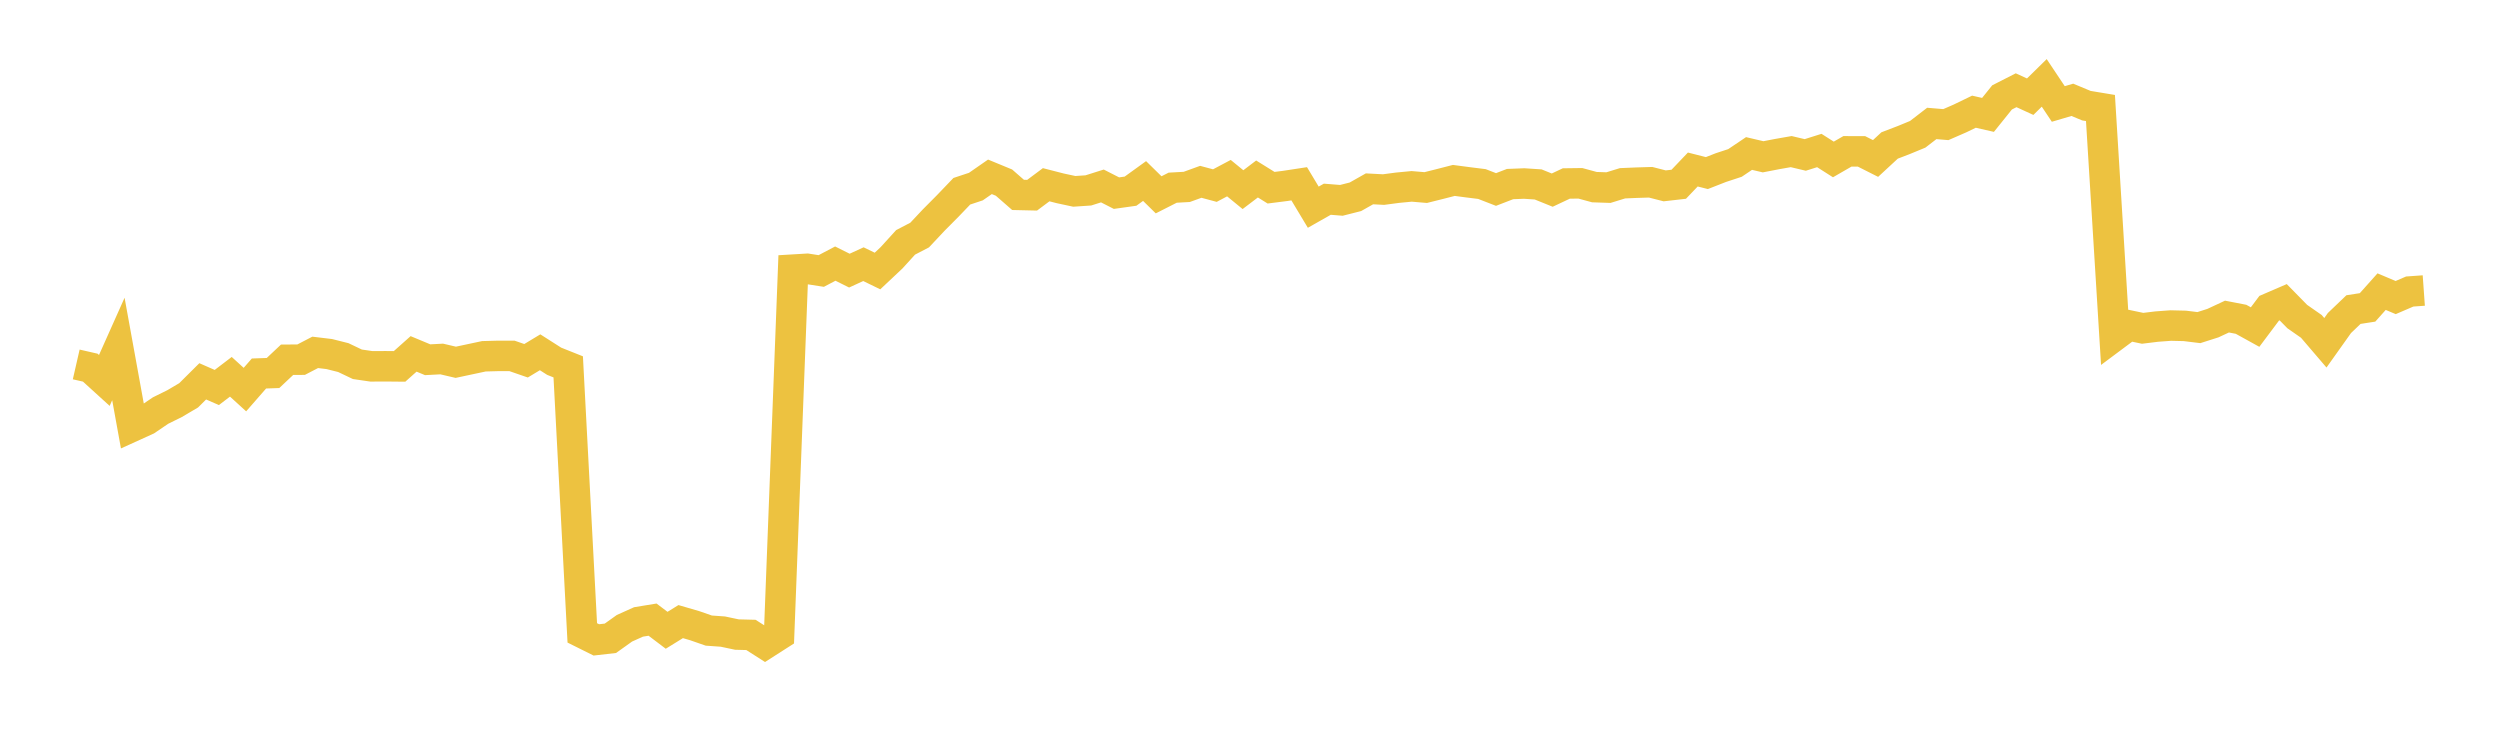 <svg width="164" height="48" xmlns="http://www.w3.org/2000/svg" xmlns:xlink="http://www.w3.org/1999/xlink"><path fill="none" stroke="rgb(237,194,64)" stroke-width="2" d="M5,23.907L5.922,24.118L6.844,24.957L7.766,22.893L8.689,27.976L9.611,27.557L10.533,26.932L11.455,26.476L12.377,25.932L13.299,25.015L14.222,25.42L15.144,24.717L16.066,25.557L16.988,24.502L17.91,24.469L18.832,23.601L19.754,23.594L20.677,23.115L21.599,23.226L22.521,23.458L23.443,23.897L24.365,24.032L25.287,24.027L26.21,24.036L27.132,23.215L28.054,23.599L28.976,23.55L29.898,23.766L30.82,23.569L31.743,23.372L32.665,23.347L33.587,23.347L34.509,23.666L35.431,23.11L36.353,23.698L37.275,24.066L38.198,41.518L39.12,41.977L40.042,41.872L40.964,41.214L41.886,40.799L42.808,40.648L43.731,41.347L44.653,40.777L45.575,41.046L46.497,41.367L47.419,41.432L48.341,41.627L49.263,41.651L50.186,42.241L51.108,41.651L52.03,17.688L52.952,17.633L53.874,17.777L54.796,17.292L55.719,17.753L56.641,17.33L57.563,17.779L58.485,16.912L59.407,15.899L60.329,15.419L61.251,14.437L62.174,13.508L63.096,12.546L64.018,12.24L64.94,11.6L65.862,11.98L66.784,12.785L67.707,12.806L68.629,12.118L69.551,12.355L70.473,12.553L71.395,12.491L72.317,12.199L73.24,12.67L74.162,12.541L75.084,11.875L76.006,12.78L76.928,12.312L77.85,12.261L78.772,11.927L79.695,12.175L80.617,11.686L81.539,12.441L82.461,11.741L83.383,12.314L84.305,12.197L85.228,12.056L86.15,13.592L87.072,13.069L87.994,13.143L88.916,12.909L89.838,12.388L90.76,12.436L91.683,12.314L92.605,12.226L93.527,12.304L94.449,12.073L95.371,11.836L96.293,11.958L97.216,12.073L98.138,12.431L99.06,12.075L99.982,12.039L100.904,12.099L101.826,12.472L102.749,12.037L103.671,12.025L104.593,12.276L105.515,12.307L106.437,12.023L107.359,11.984L108.281,11.956L109.204,12.192L110.126,12.087L111.048,11.12L111.97,11.354L112.892,10.993L113.814,10.69L114.737,10.069L115.659,10.286L116.581,10.107L117.503,9.945L118.425,10.164L119.347,9.873L120.269,10.46L121.192,9.928L122.114,9.93L123.036,10.396L123.958,9.543L124.88,9.19L125.802,8.81L126.725,8.098L127.647,8.175L128.569,7.773L129.491,7.327L130.413,7.537L131.335,6.39L132.257,5.92L133.18,6.343L134.102,5.437L135.024,6.82L135.946,6.548L136.868,6.932L137.79,7.085L138.713,22.032L139.635,21.344L140.557,21.537L141.479,21.424L142.401,21.356L143.323,21.378L144.246,21.491L145.168,21.197L146.09,20.767L147.012,20.946L147.934,21.455L148.856,20.224L149.778,19.826L150.701,20.767L151.623,21.41L152.545,22.487L153.467,21.19L154.389,20.308L155.311,20.165L156.234,19.131L157.156,19.52L158.078,19.124L159,19.058"></path></svg>